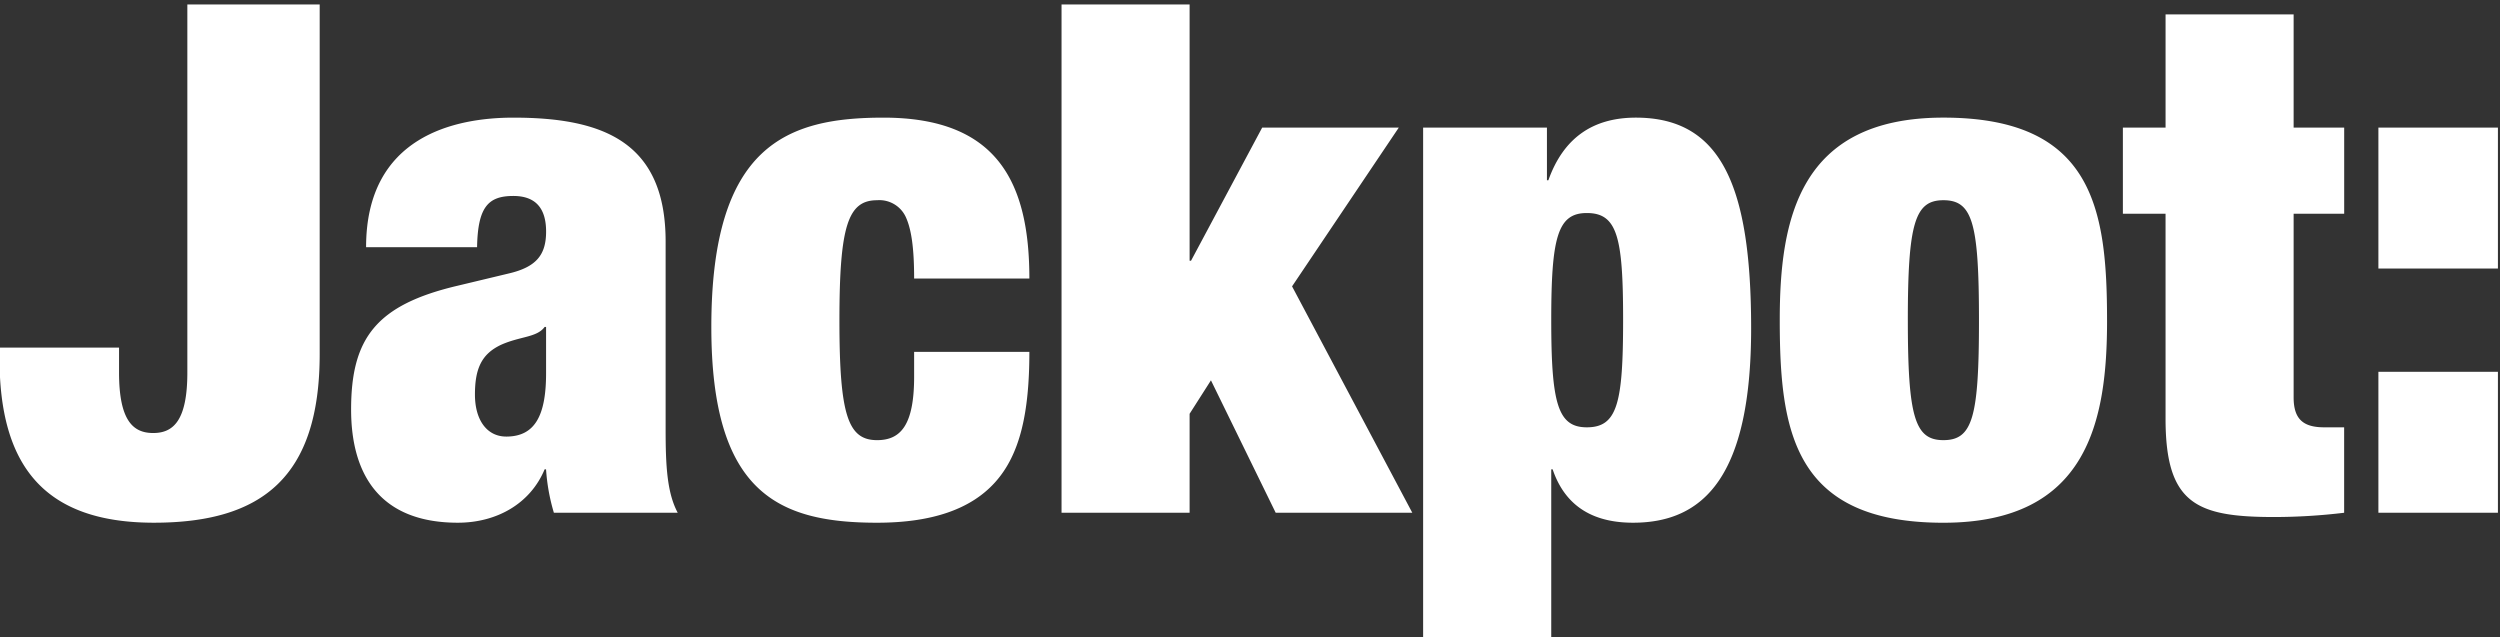 <svg xmlns="http://www.w3.org/2000/svg" width="361" height="92" viewBox="0 0 361 92">
  <rect x="0" y="0" width="361" height="92" fill="#333333" stroke="none"/>
  <defs>
    <style>
      .cls-1 {
        fill: #fff;
        fill-rule: evenodd;
      }
    </style>
  </defs>
  <path id="Jackpot:" class="cls-1" d="M27.053,0.641V53.79c0,6.99-2.055,8.738-4.931,8.738S17.19,60.78,17.19,53.79v-3.6H-0.071v1.542c0,15.317,6.267,23.747,22.295,23.747,15.719,0,23.939-6.682,23.939-24.364V0.641H27.053Zm46.05,62.4c-2.774,0-4.521-2.364-4.521-6.065s0.925-5.86,3.8-7.2c2.774-1.234,5.137-1.028,6.267-2.57h0.205v6.682C78.856,60.06,77.212,63.042,73.1,63.042Zm24.76,11c-1.541-2.878-1.747-6.785-1.747-12.028V34.874c0-14.392-9.041-17.887-21.986-17.887-8.425,0-21.267,2.673-21.267,18.71H68.89c0.1-5.86,1.644-7.4,5.24-7.4,3.185,0,4.726,1.748,4.726,5.14s-1.438,5.14-5.445,6.065l-7.295,1.748C54.3,44.023,50.7,48.855,50.7,59.135c0,9.458,4.212,16.345,15.411,16.345,5.651,0,10.48-2.776,12.534-7.71h0.205a28.4,28.4,0,0,0,1.13,6.271H97.863ZM148.641,40.22c0-13.878-4.624-23.233-21.062-23.233-13.87,0-24.863,3.907-24.863,30.224,0,23.953,9.657,28.27,23.938,28.27,7.911,0,13.562-1.953,17.055-5.86,3.6-4.009,4.932-10.074,4.932-18.813H132v3.6c0,6.99-1.952,9.149-5.343,9.149-4.212,0-5.445-3.6-5.445-17.271s1.233-17.373,5.445-17.373a4.2,4.2,0,0,1,4.11,2.364C131.586,33.024,132,35.7,132,40.22h16.644Zm4.645,33.822h18.493V59.752l3.082-4.832,9.35,19.121h19.726L186.574,41.351l15.411-22.925H182.259L171.985,37.65h-0.206V0.641H153.286v73.4ZM224,46.182c0-11.925.925-15.42,5.137-15.42,4.418,0,5.24,3.5,5.24,15.42,0,12.028-.822,15.523-5.24,15.523C224.92,61.705,224,58.21,224,46.182ZM205.5,92.134H224V67.77H224.2c1.952,5.757,6.37,7.71,11.609,7.71,10.275,0,17.055-6.785,17.055-28.065,0-20.56-4.315-30.429-16.644-30.429-6.267,0-10.479,2.981-12.637,9.047h-0.205V18.426H205.5V92.134Zm69.99-45.849c0-14.084,1.028-17.373,5.137-17.373,4.213,0,5.137,3.29,5.137,17.373,0,13.981-.924,17.271-5.137,17.271C276.52,63.556,275.492,60.266,275.492,46.285Zm28.768,0c0-16.037-1.953-29.3-23.631-29.3-20.856,0-23.63,14.7-23.63,29.2,0,16.037,1.952,29.3,23.63,29.3C301.486,75.481,304.26,60.78,304.26,46.285Zm2.284-15.42h6.164V60.472c0,12.336,4.521,14.187,15.72,14.187a85.286,85.286,0,0,0,10.068-.617V61.705h-2.877c-2.979,0-4.417-1.131-4.417-4.318V30.865H338.5V18.426H331.2V2.08H312.708V18.426h-6.164V30.865Zm36.9,43.177H360.7V53.687h-17.26V74.041Zm0-35.261H360.7V18.426h-17.26V38.781Z"/>
</svg>
